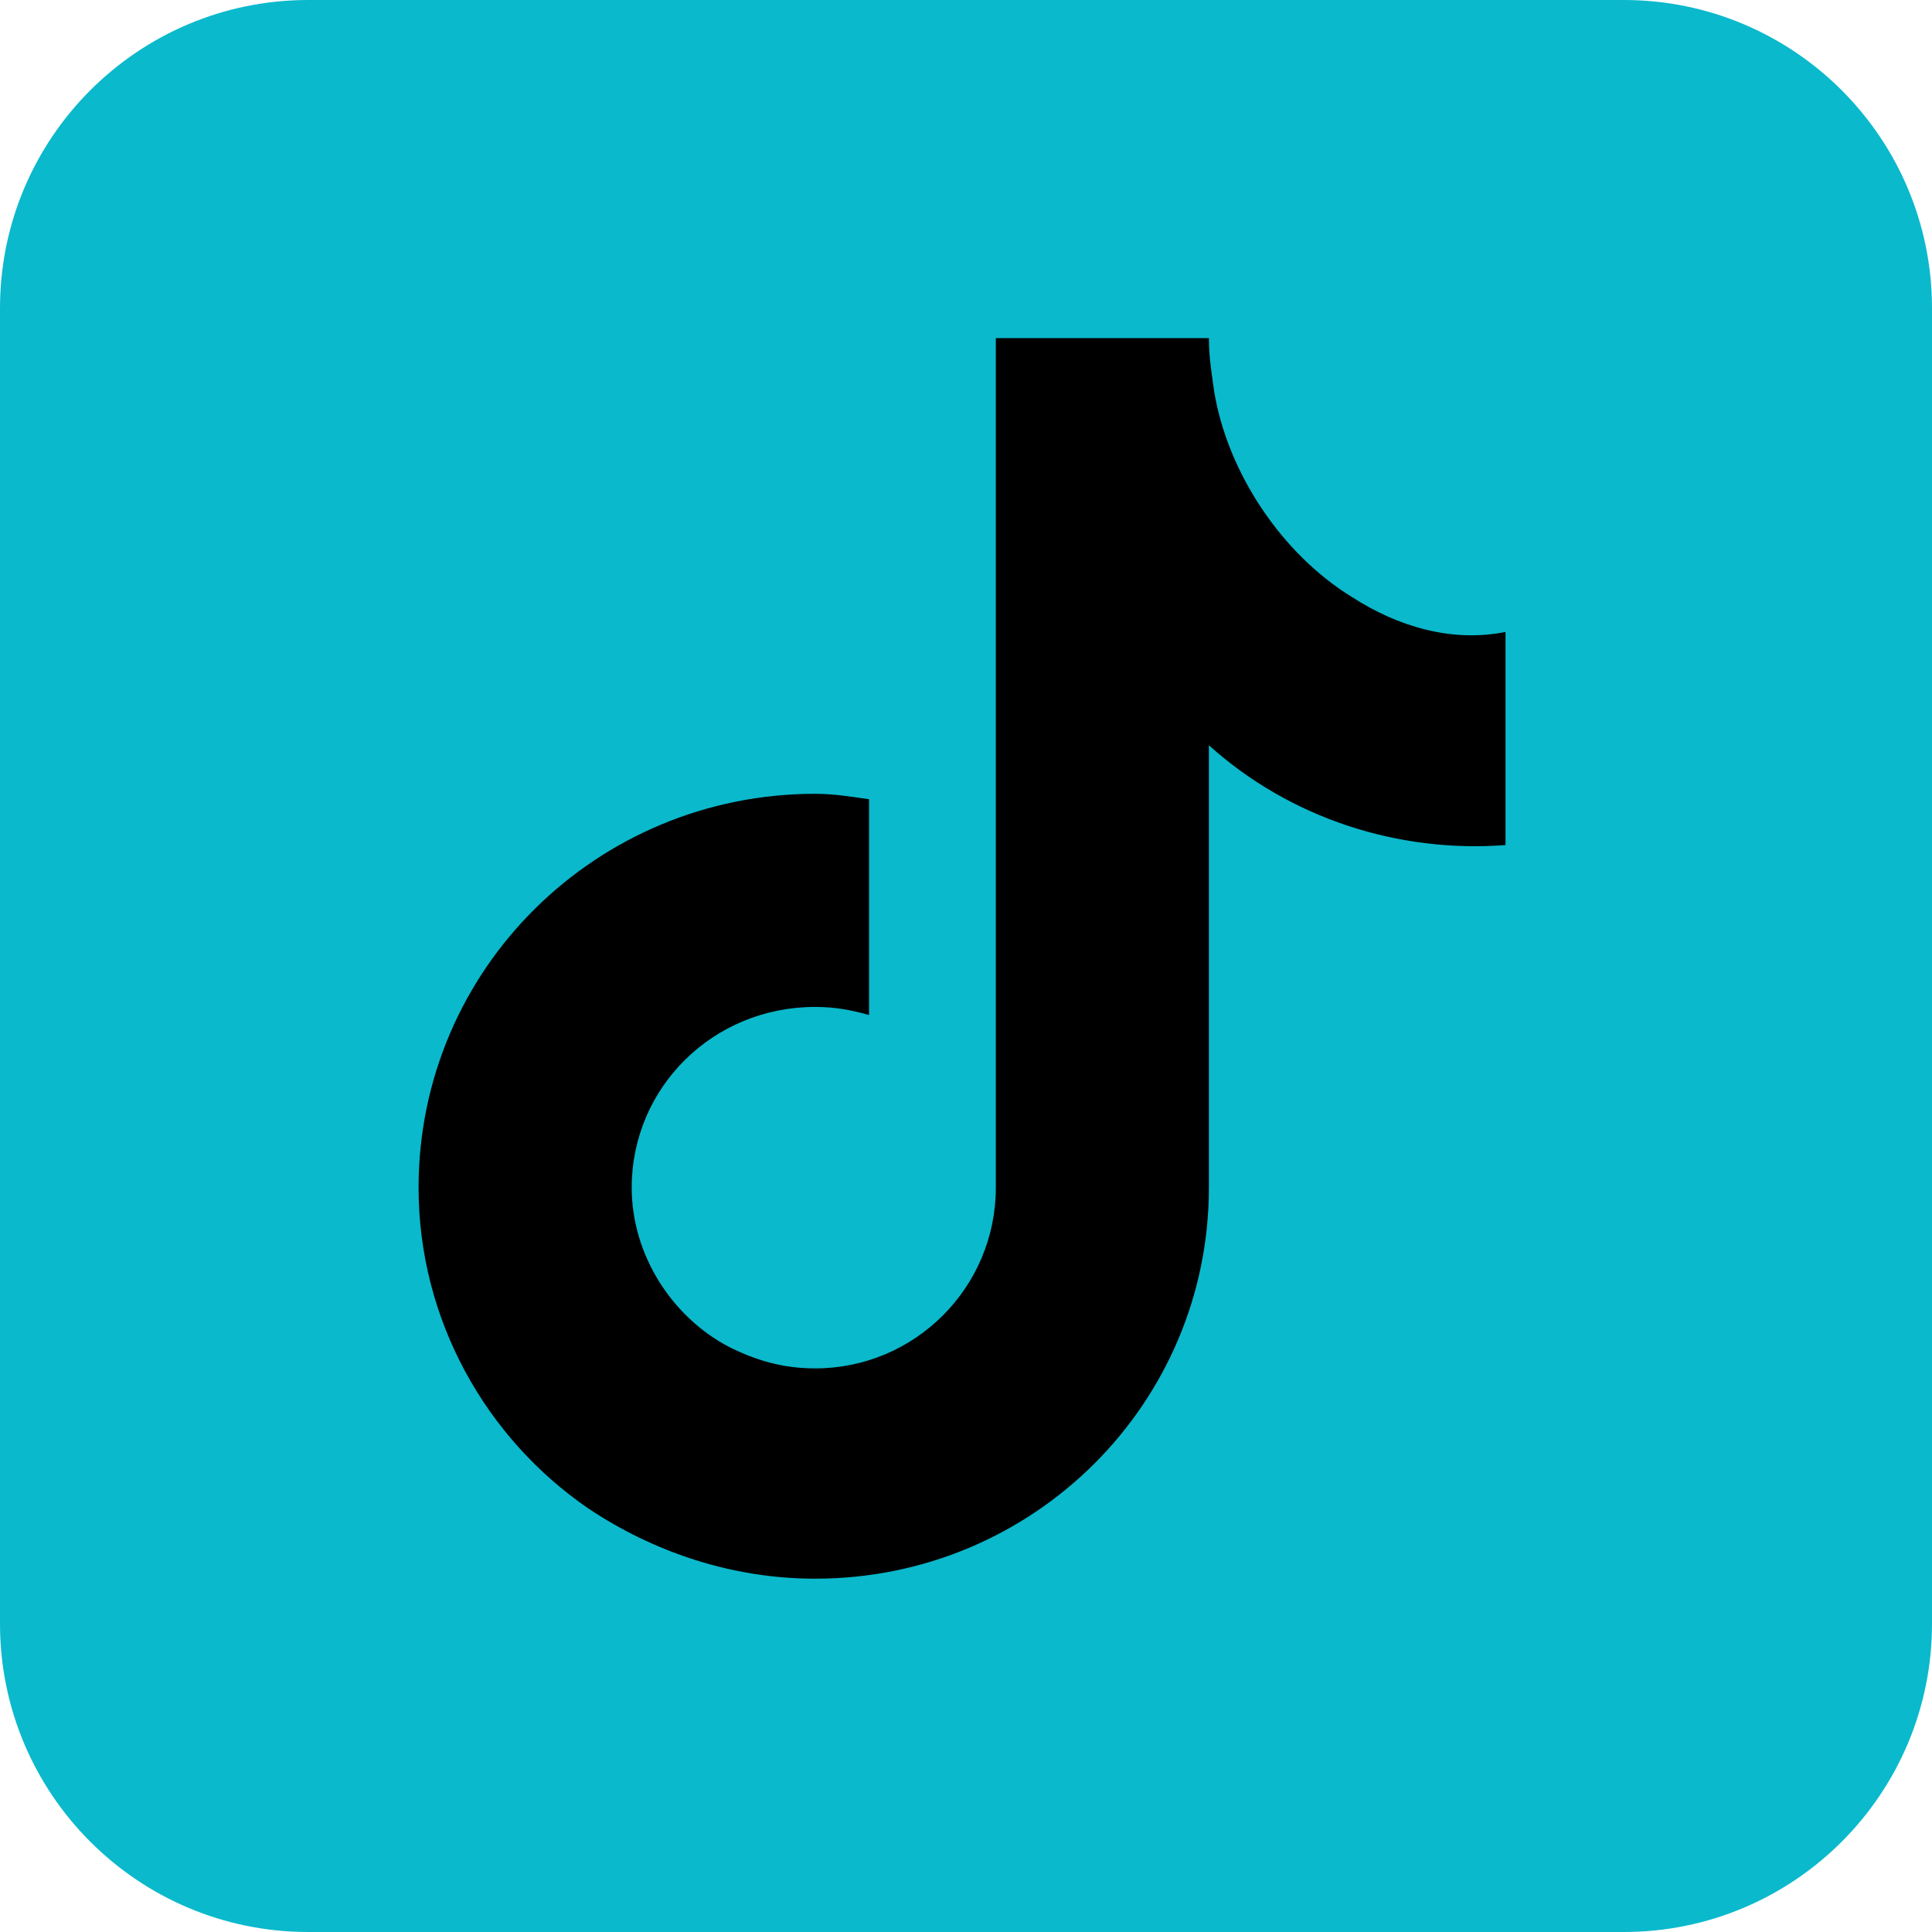 <svg width="32" height="32" viewBox="0 0 32 32" fill="none" xmlns="http://www.w3.org/2000/svg">
<path d="M26.895 0H5.105C2.286 0 0 2.286 0 5.105V26.895C0 29.714 2.286 32 5.105 32H26.895C29.714 32 32 29.714 32 26.895V5.105C32 2.286 29.714 0 26.895 0Z" fill="#0AB9CC"/>
<path fill-rule="evenodd" clip-rule="evenodd" d="M22.391 9.888C21.23 9.173 20.336 7.833 20.112 6.493C20.068 6.18 20.023 5.912 20.023 5.6H16.494V19.671C16.494 21.324 15.153 22.665 13.501 22.665C12.964 22.665 12.518 22.531 12.071 22.307C11.133 21.815 10.463 20.788 10.463 19.671C10.463 18.019 11.803 16.678 13.501 16.678C13.813 16.678 14.081 16.723 14.394 16.812V13.238C14.081 13.193 13.813 13.148 13.501 13.148C9.882 13.148 6.933 16.052 6.933 19.671C6.933 21.86 8.05 23.825 9.748 24.987C10.82 25.702 12.115 26.148 13.501 26.148C17.119 26.148 20.023 23.245 20.023 19.671V12.344C21.363 13.55 23.149 14.131 24.936 13.997V10.467C24.043 10.646 23.149 10.378 22.39 9.887L22.391 9.888Z" fill="black"/>
</svg>
